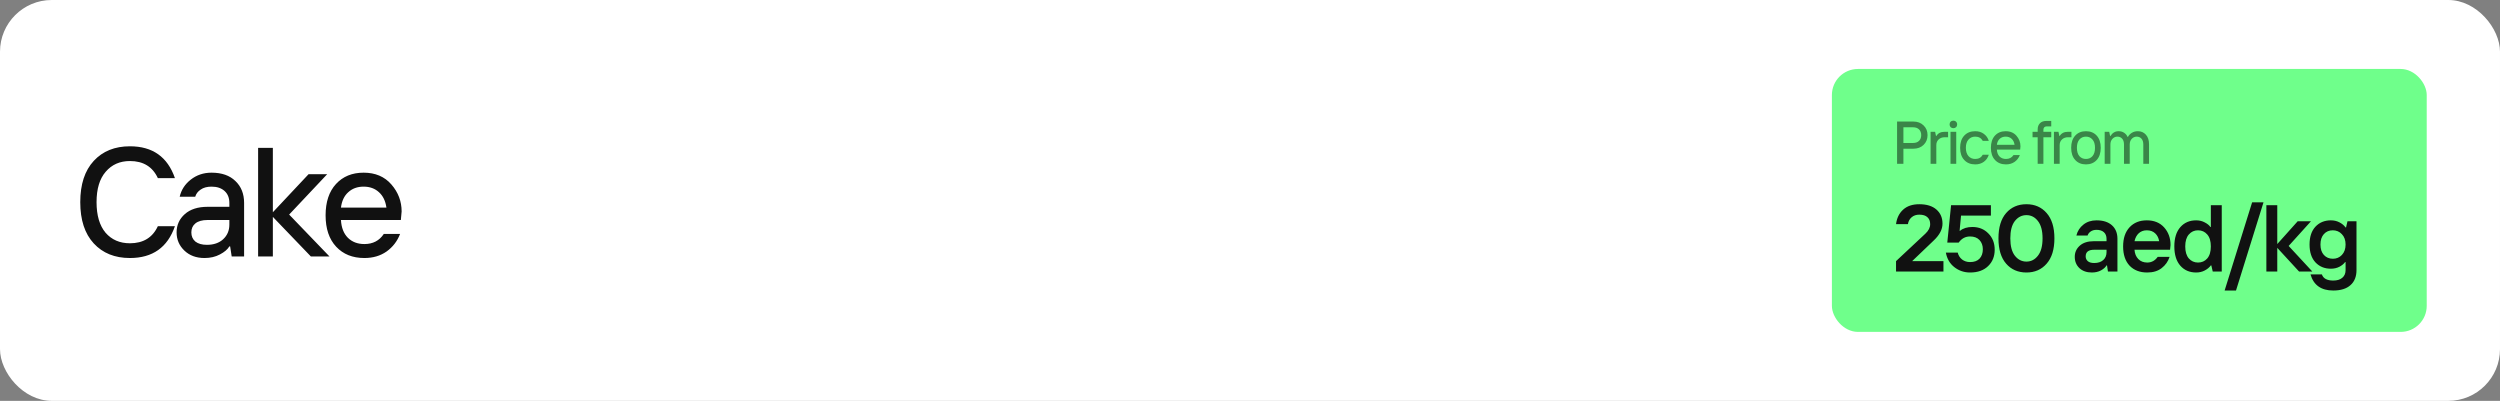 <?xml version="1.0" encoding="UTF-8"?> <svg xmlns="http://www.w3.org/2000/svg" width="580" height="93" viewBox="0 0 580 93" fill="none"><rect x="0" y="0" width="580" height="93" fill="#808080" stroke="none"/><rect width="580" height="93" rx="12" fill="white"></rect><path d="M30.14 59.86C26.636 59.86 23.84 58.732 21.752 56.476C19.664 54.22 18.62 51.028 18.62 46.9C18.62 42.772 19.664 39.58 21.752 37.324C23.84 35.068 26.636 33.94 30.14 33.94C35.396 33.94 38.876 36.4 40.58 41.32H36.62C35.396 38.68 33.236 37.36 30.14 37.36C27.812 37.36 25.94 38.188 24.524 39.844C23.108 41.476 22.4 43.828 22.4 46.9C22.4 49.972 23.096 52.336 24.488 53.992C25.904 55.624 27.788 56.44 30.14 56.44C33.236 56.44 35.396 55.12 36.62 52.48H40.58C38.876 57.4 35.396 59.86 30.14 59.86ZM47.992 56.8C49.576 56.8 50.836 56.368 51.772 55.504C52.732 54.616 53.212 53.488 53.212 52.12V51.04H48.172C46.924 51.04 45.976 51.304 45.328 51.832C44.704 52.336 44.392 53.032 44.392 53.92C44.392 54.808 44.704 55.516 45.328 56.044C45.976 56.548 46.864 56.8 47.992 56.8ZM47.452 59.86C45.532 59.86 43.972 59.284 42.772 58.132C41.572 56.98 40.972 55.576 40.972 53.92C40.972 52.216 41.608 50.8 42.88 49.672C44.152 48.544 45.916 47.98 48.172 47.98H53.212V47.08C53.212 45.904 52.84 44.98 52.096 44.308C51.352 43.636 50.344 43.3 49.072 43.3C48.04 43.3 47.2 43.528 46.552 43.984C45.904 44.416 45.484 44.968 45.292 45.64H41.692C42.052 44.056 42.904 42.736 44.248 41.68C45.616 40.6 47.224 40.06 49.072 40.06C51.448 40.06 53.296 40.708 54.616 42.004C55.96 43.276 56.632 44.968 56.632 47.08V59.5H53.752L53.392 57.16H53.212C52.804 57.856 52.072 58.48 51.016 59.032C49.984 59.584 48.796 59.86 47.452 59.86ZM59.882 59.5V34.3H63.302V49.24L71.582 40.42H75.902L67.082 49.78L76.442 59.5H72.122L63.302 50.32V59.5H59.882ZM84.538 59.86C81.802 59.86 79.618 58.984 77.986 57.232C76.354 55.48 75.538 53.056 75.538 49.96C75.538 46.864 76.342 44.44 77.95 42.688C79.558 40.936 81.694 40.06 84.358 40.06C87.07 40.06 89.218 40.972 90.802 42.796C92.386 44.62 93.178 46.708 93.178 49.06L92.998 51.04H79.102C79.198 52.816 79.738 54.196 80.722 55.18C81.706 56.14 82.978 56.62 84.538 56.62C86.506 56.62 88.006 55.84 89.038 54.28H92.818C92.17 55.96 91.126 57.316 89.686 58.348C88.246 59.356 86.53 59.86 84.538 59.86ZM79.102 48.16H89.65C89.434 46.624 88.858 45.436 87.922 44.596C86.986 43.732 85.798 43.3 84.358 43.3C82.918 43.3 81.73 43.732 80.794 44.596C79.858 45.436 79.294 46.624 79.102 48.16Z" fill="#111111"></path><rect x="425" y="16" width="138" height="61" rx="6.043" fill="#6FFF8B"></rect><path d="M440.12 38V28.2H443.9C444.871 28.2 445.659 28.499 446.266 29.096C446.882 29.684 447.19 30.435 447.19 31.35C447.19 32.265 446.882 33.021 446.266 33.618C445.659 34.206 444.871 34.5 443.9 34.5H441.59V38H440.12ZM441.59 33.17H443.83C444.418 33.17 444.88 33.007 445.216 32.68C445.552 32.353 445.72 31.91 445.72 31.35C445.72 30.79 445.552 30.347 445.216 30.02C444.88 29.693 444.418 29.53 443.83 29.53H441.59V33.17ZM447.895 38V30.58H448.945L449.155 31.56H449.225C449.617 30.907 450.247 30.58 451.115 30.58H451.955V31.84H451.185C450.597 31.84 450.121 32.013 449.757 32.358C449.402 32.694 449.225 33.128 449.225 33.66V38H447.895ZM452.517 38V30.58H453.847V38H452.517ZM453.189 29.74C452.927 29.74 452.713 29.661 452.545 29.502C452.386 29.334 452.307 29.124 452.307 28.872C452.307 28.611 452.386 28.401 452.545 28.242C452.713 28.074 452.927 27.99 453.189 27.99C453.441 27.99 453.646 28.074 453.805 28.242C453.973 28.401 454.057 28.611 454.057 28.872C454.057 29.124 453.973 29.334 453.805 29.502C453.646 29.661 453.441 29.74 453.189 29.74ZM458.251 38.14C457.187 38.14 456.338 37.799 455.703 37.118C455.068 36.437 454.751 35.494 454.751 34.29C454.751 33.086 455.068 32.143 455.703 31.462C456.338 30.781 457.187 30.44 458.251 30.44C459.035 30.44 459.702 30.645 460.253 31.056C460.804 31.457 461.186 31.999 461.401 32.68H460.001C459.637 32.027 459.054 31.7 458.251 31.7C457.607 31.7 457.084 31.929 456.683 32.386C456.282 32.834 456.081 33.469 456.081 34.29C456.081 35.111 456.282 35.751 456.683 36.208C457.084 36.656 457.607 36.88 458.251 36.88C459.054 36.88 459.637 36.553 460.001 35.9H461.401C461.186 36.581 460.804 37.127 460.253 37.538C459.702 37.939 459.035 38.14 458.251 38.14ZM465.388 38.14C464.324 38.14 463.475 37.799 462.84 37.118C462.206 36.437 461.888 35.494 461.888 34.29C461.888 33.086 462.201 32.143 462.826 31.462C463.452 30.781 464.282 30.44 465.318 30.44C466.373 30.44 467.208 30.795 467.824 31.504C468.44 32.213 468.748 33.025 468.748 33.94L468.678 34.71H463.274C463.312 35.401 463.522 35.937 463.904 36.32C464.287 36.693 464.782 36.88 465.388 36.88C466.154 36.88 466.737 36.577 467.138 35.97H468.608C468.356 36.623 467.95 37.151 467.39 37.552C466.83 37.944 466.163 38.14 465.388 38.14ZM463.274 33.59H467.376C467.292 32.993 467.068 32.531 466.704 32.204C466.34 31.868 465.878 31.7 465.318 31.7C464.758 31.7 464.296 31.868 463.932 32.204C463.568 32.531 463.349 32.993 463.274 33.59ZM472.739 38V31.84H471.549V30.58H472.739V30.02C472.739 29.423 472.916 28.947 473.271 28.592C473.626 28.237 474.102 28.06 474.699 28.06H475.889V29.32H474.839C474.596 29.32 474.405 29.39 474.265 29.53C474.134 29.67 474.069 29.857 474.069 30.09V30.58H475.889V31.84H474.069V38H472.739ZM476.513 38V30.58H477.563L477.773 31.56H477.843C478.235 30.907 478.865 30.58 479.733 30.58H480.573V31.84H479.803C479.215 31.84 478.739 32.013 478.375 32.358C478.021 32.694 477.843 33.128 477.843 33.66V38H476.513ZM486.434 37.118C485.808 37.799 484.978 38.14 483.942 38.14C482.906 38.14 482.075 37.799 481.45 37.118C480.824 36.437 480.512 35.494 480.512 34.29C480.512 33.086 480.824 32.143 481.45 31.462C482.075 30.781 482.906 30.44 483.942 30.44C484.978 30.44 485.808 30.781 486.434 31.462C487.059 32.143 487.372 33.086 487.372 34.29C487.372 35.494 487.059 36.437 486.434 37.118ZM482.416 36.222C482.808 36.661 483.316 36.88 483.942 36.88C484.567 36.88 485.071 36.661 485.454 36.222C485.846 35.774 486.042 35.13 486.042 34.29C486.042 33.45 485.846 32.811 485.454 32.372C485.071 31.924 484.567 31.7 483.942 31.7C483.316 31.7 482.808 31.924 482.416 32.372C482.033 32.811 481.842 33.45 481.842 34.29C481.842 35.13 482.033 35.774 482.416 36.222ZM488.286 38V30.58H489.336L489.546 31.56H489.616C490.092 30.813 490.722 30.44 491.506 30.44C492.01 30.44 492.439 30.561 492.794 30.804C493.158 31.047 493.429 31.369 493.606 31.77H493.676C493.891 31.369 494.199 31.047 494.6 30.804C495.001 30.561 495.463 30.44 495.986 30.44C496.742 30.44 497.363 30.711 497.848 31.252C498.333 31.793 498.576 32.526 498.576 33.45V38H497.246V33.52C497.246 32.941 497.106 32.493 496.826 32.176C496.546 31.859 496.173 31.7 495.706 31.7C495.267 31.7 494.889 31.868 494.572 32.204C494.255 32.54 494.096 32.979 494.096 33.52V38H492.766V33.52C492.766 32.941 492.626 32.493 492.346 32.176C492.066 31.859 491.693 31.7 491.226 31.7C490.787 31.7 490.409 31.868 490.092 32.204C489.775 32.54 489.616 32.979 489.616 33.52V38H488.286Z" fill="black" fill-opacity="0.48"></path><path d="M439.88 63V60.58L446.7 54.2C447.433 53.511 447.8 52.777 447.8 52C447.8 51.311 447.587 50.775 447.162 50.394C446.751 49.998 446.121 49.8 445.27 49.8C444.566 49.8 443.979 49.998 443.51 50.394C443.041 50.79 442.747 51.325 442.63 52H439.88C440.056 50.607 440.599 49.492 441.508 48.656C442.432 47.805 443.686 47.38 445.27 47.38C446.986 47.38 448.313 47.791 449.252 48.612C450.191 49.433 450.66 50.526 450.66 51.89C450.66 53.195 450 54.479 448.68 55.74L443.62 60.58H450.88V63H439.88ZM457.049 63.22C455.685 63.22 454.475 62.809 453.419 61.988C452.363 61.167 451.703 60.037 451.439 58.6H454.189C454.351 59.26 454.688 59.795 455.201 60.206C455.729 60.602 456.345 60.8 457.049 60.8C458.017 60.8 458.751 60.536 459.249 60.008C459.763 59.465 460.019 58.739 460.019 57.83C460.019 56.965 459.763 56.253 459.249 55.696C458.736 55.139 458.003 54.86 457.049 54.86C455.964 54.86 455.084 55.337 454.409 56.29H451.769L452.649 47.6H461.889V50.02H454.959L454.629 53.54H454.739C455.443 52.953 456.397 52.66 457.599 52.66C459.095 52.66 460.327 53.159 461.295 54.156C462.278 55.139 462.769 56.4 462.769 57.94C462.769 59.495 462.256 60.763 461.229 61.746C460.217 62.729 458.824 63.22 457.049 63.22ZM470.133 63.22C468.183 63.22 466.613 62.538 465.425 61.174C464.237 59.81 463.643 57.852 463.643 55.3C463.643 52.748 464.237 50.79 465.425 49.426C466.613 48.062 468.183 47.38 470.133 47.38C472.069 47.38 473.631 48.062 474.819 49.426C476.022 50.79 476.623 52.748 476.623 55.3C476.623 57.852 476.022 59.81 474.819 61.174C473.631 62.538 472.069 63.22 470.133 63.22ZM467.449 59.326C468.168 60.235 469.063 60.69 470.133 60.69C471.204 60.69 472.091 60.235 472.795 59.326C473.514 58.417 473.873 57.075 473.873 55.3C473.873 53.525 473.514 52.183 472.795 51.274C472.091 50.365 471.204 49.91 470.133 49.91C469.063 49.91 468.168 50.365 467.449 51.274C466.745 52.183 466.393 53.525 466.393 55.3C466.393 57.075 466.745 58.417 467.449 59.326ZM485.856 61.02C486.736 61.02 487.432 60.793 487.946 60.338C488.459 59.883 488.716 59.267 488.716 58.49V57.94H485.856C484.536 57.94 483.876 58.453 483.876 59.48C483.876 59.935 484.044 60.309 484.382 60.602C484.719 60.881 485.21 61.02 485.856 61.02ZM485.306 63.22C484.118 63.22 483.157 62.883 482.424 62.208C481.705 61.519 481.346 60.646 481.346 59.59C481.346 58.549 481.734 57.683 482.512 56.994C483.289 56.305 484.367 55.96 485.746 55.96H488.716V55.41C488.716 54.75 488.51 54.237 488.1 53.87C487.689 53.503 487.124 53.32 486.406 53.32C485.848 53.32 485.386 53.452 485.02 53.716C484.668 53.965 484.433 54.273 484.316 54.64H481.72C481.984 53.599 482.526 52.755 483.348 52.11C484.169 51.45 485.188 51.12 486.406 51.12C487.931 51.12 489.119 51.501 489.97 52.264C490.82 53.027 491.246 54.075 491.246 55.41V63H489.046L488.826 61.57H488.716C488.466 62.01 488.034 62.399 487.418 62.736C486.816 63.059 486.112 63.22 485.306 63.22ZM498.152 63.22C496.436 63.22 495.072 62.692 494.06 61.636C493.063 60.565 492.564 59.077 492.564 57.17C492.564 55.278 493.063 53.797 494.06 52.726C495.057 51.655 496.392 51.12 498.064 51.12C499.765 51.12 501.107 51.67 502.09 52.77C503.073 53.87 503.564 55.227 503.564 56.84L503.454 57.94H495.204C495.263 58.835 495.556 59.553 496.084 60.096C496.612 60.639 497.309 60.91 498.174 60.91C499.157 60.91 499.963 60.47 500.594 59.59H503.344C502.992 60.661 502.376 61.533 501.496 62.208C500.631 62.883 499.516 63.22 498.152 63.22ZM495.204 55.96H500.924C500.807 55.212 500.499 54.603 500 54.134C499.501 53.665 498.856 53.43 498.064 53.43C497.316 53.43 496.693 53.657 496.194 54.112C495.71 54.552 495.38 55.168 495.204 55.96ZM507.812 59.964C508.369 60.595 509.08 60.91 509.946 60.91C510.811 60.91 511.522 60.595 512.08 59.964C512.637 59.319 512.916 58.387 512.916 57.17C512.916 55.953 512.637 55.029 512.08 54.398C511.522 53.753 510.811 53.43 509.946 53.43C509.08 53.43 508.369 53.753 507.812 54.398C507.254 55.029 506.976 55.953 506.976 57.17C506.976 58.387 507.254 59.319 507.812 59.964ZM509.506 63.22C507.98 63.22 506.756 62.692 505.832 61.636C504.908 60.58 504.446 59.091 504.446 57.17C504.446 55.249 504.908 53.76 505.832 52.704C506.756 51.648 507.98 51.12 509.506 51.12C510.254 51.12 510.921 51.281 511.508 51.604C512.109 51.912 512.542 52.264 512.806 52.66H512.916V47.6H515.446V63H513.356L513.026 61.57H512.916C512.564 62.054 512.087 62.45 511.486 62.758C510.899 63.066 510.239 63.22 509.506 63.22ZM516.113 67.4L522.493 46.94H525.133L518.753 67.4H516.113ZM525.797 63V47.6H528.327V56.62L533.057 51.34H536.137L530.967 57.06L536.467 63H533.387L528.327 57.5V63H525.797ZM541.315 67.4C538.514 67.4 536.754 66.153 536.035 63.66H538.675C538.998 64.613 539.878 65.09 541.315 65.09C542.21 65.09 542.907 64.877 543.405 64.452C543.919 64.027 544.175 63.433 544.175 62.67V60.8H544.065C543.757 61.225 543.31 61.592 542.723 61.9C542.137 62.193 541.484 62.34 540.765 62.34C539.299 62.34 538.103 61.849 537.179 60.866C536.27 59.883 535.815 58.505 535.815 56.73C535.815 54.955 536.27 53.577 537.179 52.594C538.103 51.611 539.299 51.12 540.765 51.12C541.499 51.12 542.159 51.274 542.745 51.582C543.347 51.89 543.823 52.286 544.175 52.77H544.285L544.615 51.34H546.705V62.67C546.705 64.166 546.243 65.325 545.319 66.146C544.395 66.982 543.061 67.4 541.315 67.4ZM541.227 60.03C542.063 60.03 542.76 59.737 543.317 59.15C543.889 58.549 544.175 57.742 544.175 56.73C544.175 55.718 543.889 54.919 543.317 54.332C542.76 53.731 542.056 53.43 541.205 53.43C540.355 53.43 539.665 53.723 539.137 54.31C538.609 54.897 538.345 55.703 538.345 56.73C538.345 57.757 538.609 58.563 539.137 59.15C539.68 59.737 540.377 60.03 541.227 60.03Z" fill="#111111"></path></svg> 